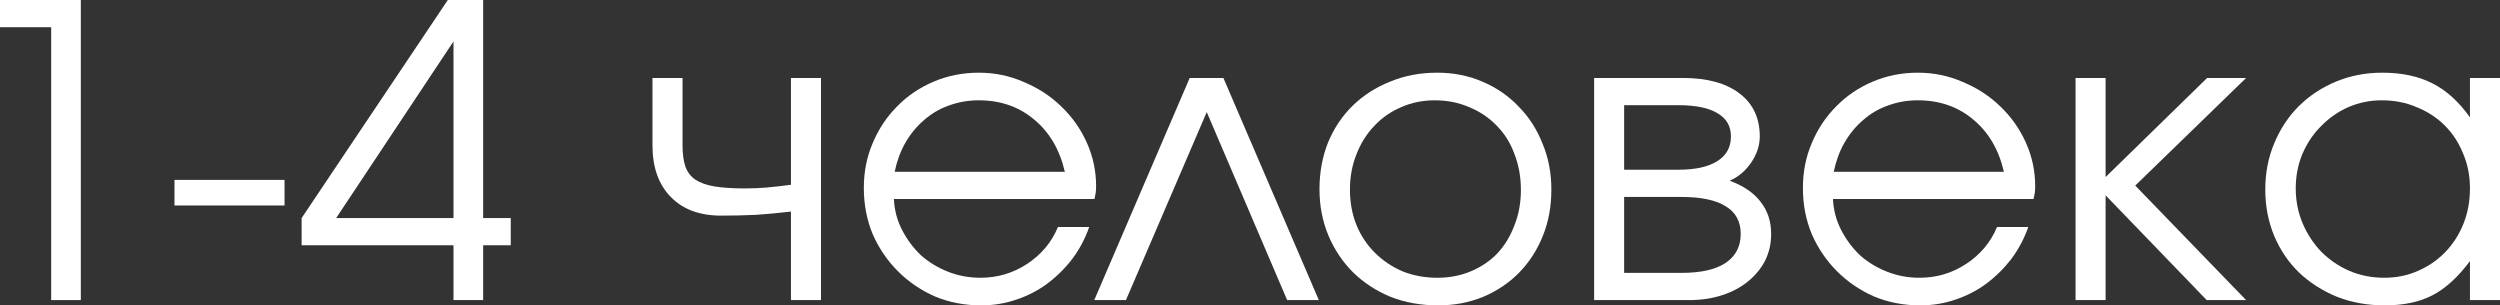 <?xml version="1.0" encoding="UTF-8"?> <svg xmlns="http://www.w3.org/2000/svg" viewBox="0 0 80.033 9.776" fill="none"><rect x="0" y="0" width="80.033" height="9.776" fill="#333333" stroke="none"/><path d="M1.638 9.607V0.871H0V0H2.587V9.607H1.638Z" fill="white"></path><path d="M5.586 6.578V5.759H9.109V6.578H5.586Z" fill="white"></path><path d="M9.656 7.852V6.981L14.336 0H15.467V6.981H16.351V7.852H15.467V9.607H14.518V7.852H9.656ZM10.761 6.981H14.518V1.326L10.761 6.981Z" fill="white"></path><path d="M25.321 9.607V6.773C24.957 6.816 24.589 6.851 24.216 6.877C23.852 6.894 23.475 6.903 23.085 6.903C22.401 6.903 21.863 6.704 21.473 6.305C21.083 5.906 20.888 5.356 20.888 4.654V2.496H21.85V4.654C21.85 4.923 21.881 5.148 21.941 5.33C22.002 5.503 22.106 5.642 22.253 5.746C22.409 5.85 22.613 5.924 22.864 5.967C23.124 6.01 23.454 6.032 23.852 6.032C24.086 6.032 24.307 6.023 24.515 6.006C24.723 5.989 24.992 5.958 25.321 5.915V2.496H26.283V9.607H25.321Z" fill="white"></path><path d="M33.868 7.267H34.869C34.739 7.64 34.557 7.982 34.323 8.294C34.089 8.597 33.82 8.862 33.517 9.087C33.223 9.304 32.893 9.473 32.529 9.594C32.174 9.715 31.801 9.776 31.411 9.776C30.882 9.776 30.388 9.681 29.929 9.49C29.478 9.291 29.084 9.022 28.746 8.684C28.408 8.346 28.139 7.952 27.94 7.501C27.749 7.042 27.654 6.548 27.654 6.019C27.654 5.499 27.749 5.018 27.94 4.576C28.131 4.125 28.391 3.735 28.72 3.406C29.049 3.068 29.44 2.804 29.89 2.613C30.341 2.422 30.822 2.327 31.333 2.327C31.844 2.327 32.325 2.427 32.776 2.626C33.235 2.817 33.634 3.077 33.972 3.406C34.319 3.735 34.592 4.121 34.791 4.563C34.99 5.005 35.09 5.473 35.09 5.967C35.09 6.036 35.086 6.106 35.077 6.175C35.068 6.236 35.055 6.301 35.038 6.37H28.616C28.633 6.725 28.72 7.055 28.876 7.358C29.032 7.661 29.231 7.93 29.474 8.164C29.725 8.389 30.016 8.567 30.345 8.697C30.674 8.827 31.021 8.892 31.385 8.892C31.931 8.892 32.429 8.745 32.88 8.45C33.339 8.147 33.669 7.752 33.868 7.267ZM28.642 5.499H34.089C33.924 4.788 33.595 4.229 33.101 3.822C32.616 3.415 32.026 3.211 31.333 3.211C30.995 3.211 30.674 3.267 30.371 3.38C30.076 3.484 29.812 3.64 29.578 3.848C29.344 4.047 29.145 4.29 28.98 4.576C28.824 4.853 28.711 5.161 28.642 5.499Z" fill="white"></path><path d="M35.031 9.607L38.086 2.496H39.165L42.22 9.607H41.206L38.632 3.588L36.045 9.607H35.031Z" fill="white"></path><path d="M42.241 6.058C42.241 5.521 42.332 5.022 42.514 4.563C42.705 4.104 42.969 3.709 43.307 3.38C43.645 3.051 44.044 2.795 44.503 2.613C44.962 2.422 45.465 2.327 46.011 2.327C46.531 2.327 47.012 2.422 47.454 2.613C47.905 2.804 48.29 3.068 48.611 3.406C48.94 3.735 49.196 4.13 49.378 4.589C49.569 5.04 49.664 5.534 49.664 6.071C49.664 6.608 49.573 7.102 49.391 7.553C49.209 8.004 48.958 8.394 48.637 8.723C48.316 9.052 47.931 9.312 47.48 9.503C47.038 9.685 46.557 9.776 46.037 9.776C45.491 9.776 44.984 9.685 44.516 9.503C44.057 9.312 43.658 9.052 43.32 8.723C42.982 8.385 42.718 7.991 42.527 7.54C42.336 7.081 42.241 6.587 42.241 6.058ZM46.011 8.892C46.401 8.892 46.761 8.823 47.09 8.684C47.419 8.545 47.701 8.355 47.935 8.112C48.169 7.861 48.351 7.562 48.481 7.215C48.62 6.868 48.689 6.491 48.689 6.084C48.689 5.668 48.62 5.282 48.481 4.927C48.351 4.572 48.16 4.268 47.909 4.017C47.666 3.766 47.376 3.571 47.038 3.432C46.7 3.285 46.332 3.211 45.933 3.211C45.543 3.211 45.183 3.285 44.854 3.432C44.525 3.571 44.239 3.77 43.996 4.03C43.753 4.281 43.563 4.585 43.424 4.94C43.285 5.287 43.216 5.664 43.216 6.071C43.216 6.478 43.285 6.855 43.424 7.202C43.563 7.54 43.758 7.835 44.009 8.086C44.26 8.337 44.555 8.537 44.893 8.684C45.24 8.823 45.612 8.892 46.011 8.892Z" fill="white"></path><path d="M51.033 9.607V2.496H53.88C54.651 2.496 55.253 2.661 55.686 2.99C56.12 3.319 56.336 3.779 56.336 4.368C56.336 4.654 56.245 4.931 56.064 5.2C55.882 5.469 55.652 5.664 55.374 5.785C55.817 5.95 56.146 6.175 56.363 6.461C56.588 6.747 56.7 7.089 56.7 7.488C56.7 7.8 56.636 8.086 56.505 8.346C56.376 8.597 56.194 8.818 55.959 9.009C55.726 9.2 55.448 9.347 55.127 9.451C54.807 9.555 54.456 9.607 54.075 9.607H51.033ZM51.994 5.434H53.723C54.269 5.434 54.686 5.343 54.972 5.161C55.266 4.979 55.413 4.715 55.413 4.368C55.413 4.039 55.271 3.792 54.985 3.627C54.707 3.454 54.287 3.367 53.723 3.367H51.994V5.434ZM51.994 8.736H53.827C54.443 8.736 54.911 8.632 55.232 8.424C55.561 8.207 55.726 7.895 55.726 7.488C55.726 7.089 55.565 6.795 55.245 6.604C54.932 6.405 54.46 6.305 53.827 6.305H51.994V8.736Z" fill="white"></path><path d="M63.931 7.267H64.932C64.801 7.64 64.619 7.982 64.386 8.294C64.151 8.597 63.883 8.862 63.58 9.087C63.285 9.304 62.955 9.473 62.591 9.594C62.236 9.715 61.864 9.776 61.473 9.776C60.945 9.776 60.451 9.681 59.991 9.49C59.541 9.291 59.147 9.022 58.808 8.684C58.471 8.346 58.202 7.952 58.003 7.501C57.812 7.042 57.717 6.548 57.717 6.019C57.717 5.499 57.812 5.018 58.003 4.576C58.193 4.125 58.453 3.735 58.783 3.406C59.112 3.068 59.502 2.804 59.953 2.613C60.403 2.422 60.884 2.327 61.395 2.327C61.907 2.327 62.388 2.427 62.839 2.626C63.298 2.817 63.696 3.077 64.035 3.406C64.381 3.735 64.654 4.121 64.854 4.563C65.053 5.005 65.153 5.473 65.153 5.967C65.153 6.036 65.148 6.106 65.14 6.175C65.131 6.236 65.118 6.301 65.101 6.37H58.679C58.696 6.725 58.783 7.055 58.939 7.358C59.094 7.661 59.294 7.93 59.536 8.164C59.788 8.389 60.078 8.567 60.408 8.697C60.737 8.827 61.084 8.892 61.448 8.892C61.994 8.892 62.492 8.745 62.942 8.45C63.402 8.147 63.731 7.752 63.931 7.267ZM58.704 5.499H64.151C63.987 4.788 63.658 4.229 63.164 3.822C62.678 3.415 62.089 3.211 61.395 3.211C61.058 3.211 60.737 3.267 60.434 3.38C60.139 3.484 59.875 3.64 59.64 3.848C59.407 4.047 59.207 4.29 59.043 4.576C58.886 4.853 58.774 5.161 58.704 5.499Z" fill="white"></path><path d="M66.445 9.607V2.496H67.407V5.668L70.657 2.496H71.905L68.356 5.941L71.905 9.607H70.644L67.407 6.253V9.607H66.445Z" fill="white"></path><path d="M72.519 6.071C72.519 5.534 72.615 5.04 72.805 4.589C72.996 4.13 73.256 3.735 73.585 3.406C73.923 3.068 74.322 2.804 74.781 2.613C75.241 2.422 75.735 2.327 76.263 2.327C76.887 2.327 77.42 2.44 77.862 2.665C78.313 2.89 78.716 3.254 79.071 3.757V2.496H80.033V9.607H79.071V8.359C78.69 8.87 78.291 9.234 77.875 9.451C77.459 9.668 76.948 9.776 76.341 9.776C75.795 9.776 75.288 9.685 74.82 9.503C74.352 9.312 73.945 9.052 73.598 8.723C73.26 8.394 72.996 8.004 72.805 7.553C72.615 7.094 72.519 6.6 72.519 6.071ZM73.494 6.032C73.494 6.431 73.568 6.803 73.715 7.15C73.863 7.497 74.062 7.8 74.313 8.06C74.573 8.32 74.872 8.524 75.21 8.671C75.557 8.818 75.93 8.892 76.328 8.892C76.718 8.892 77.078 8.818 77.407 8.671C77.745 8.524 78.036 8.324 78.278 8.073C78.53 7.813 78.724 7.51 78.863 7.163C79.002 6.816 79.071 6.439 79.071 6.032C79.071 5.625 78.998 5.252 78.85 4.914C78.712 4.567 78.517 4.268 78.265 4.017C78.014 3.766 77.715 3.571 77.368 3.432C77.03 3.285 76.658 3.211 76.25 3.211C75.869 3.211 75.509 3.285 75.171 3.432C74.842 3.579 74.552 3.783 74.3 4.043C74.049 4.294 73.85 4.593 73.702 4.94C73.564 5.278 73.494 5.642 73.494 6.032Z" fill="white"></path></svg> 